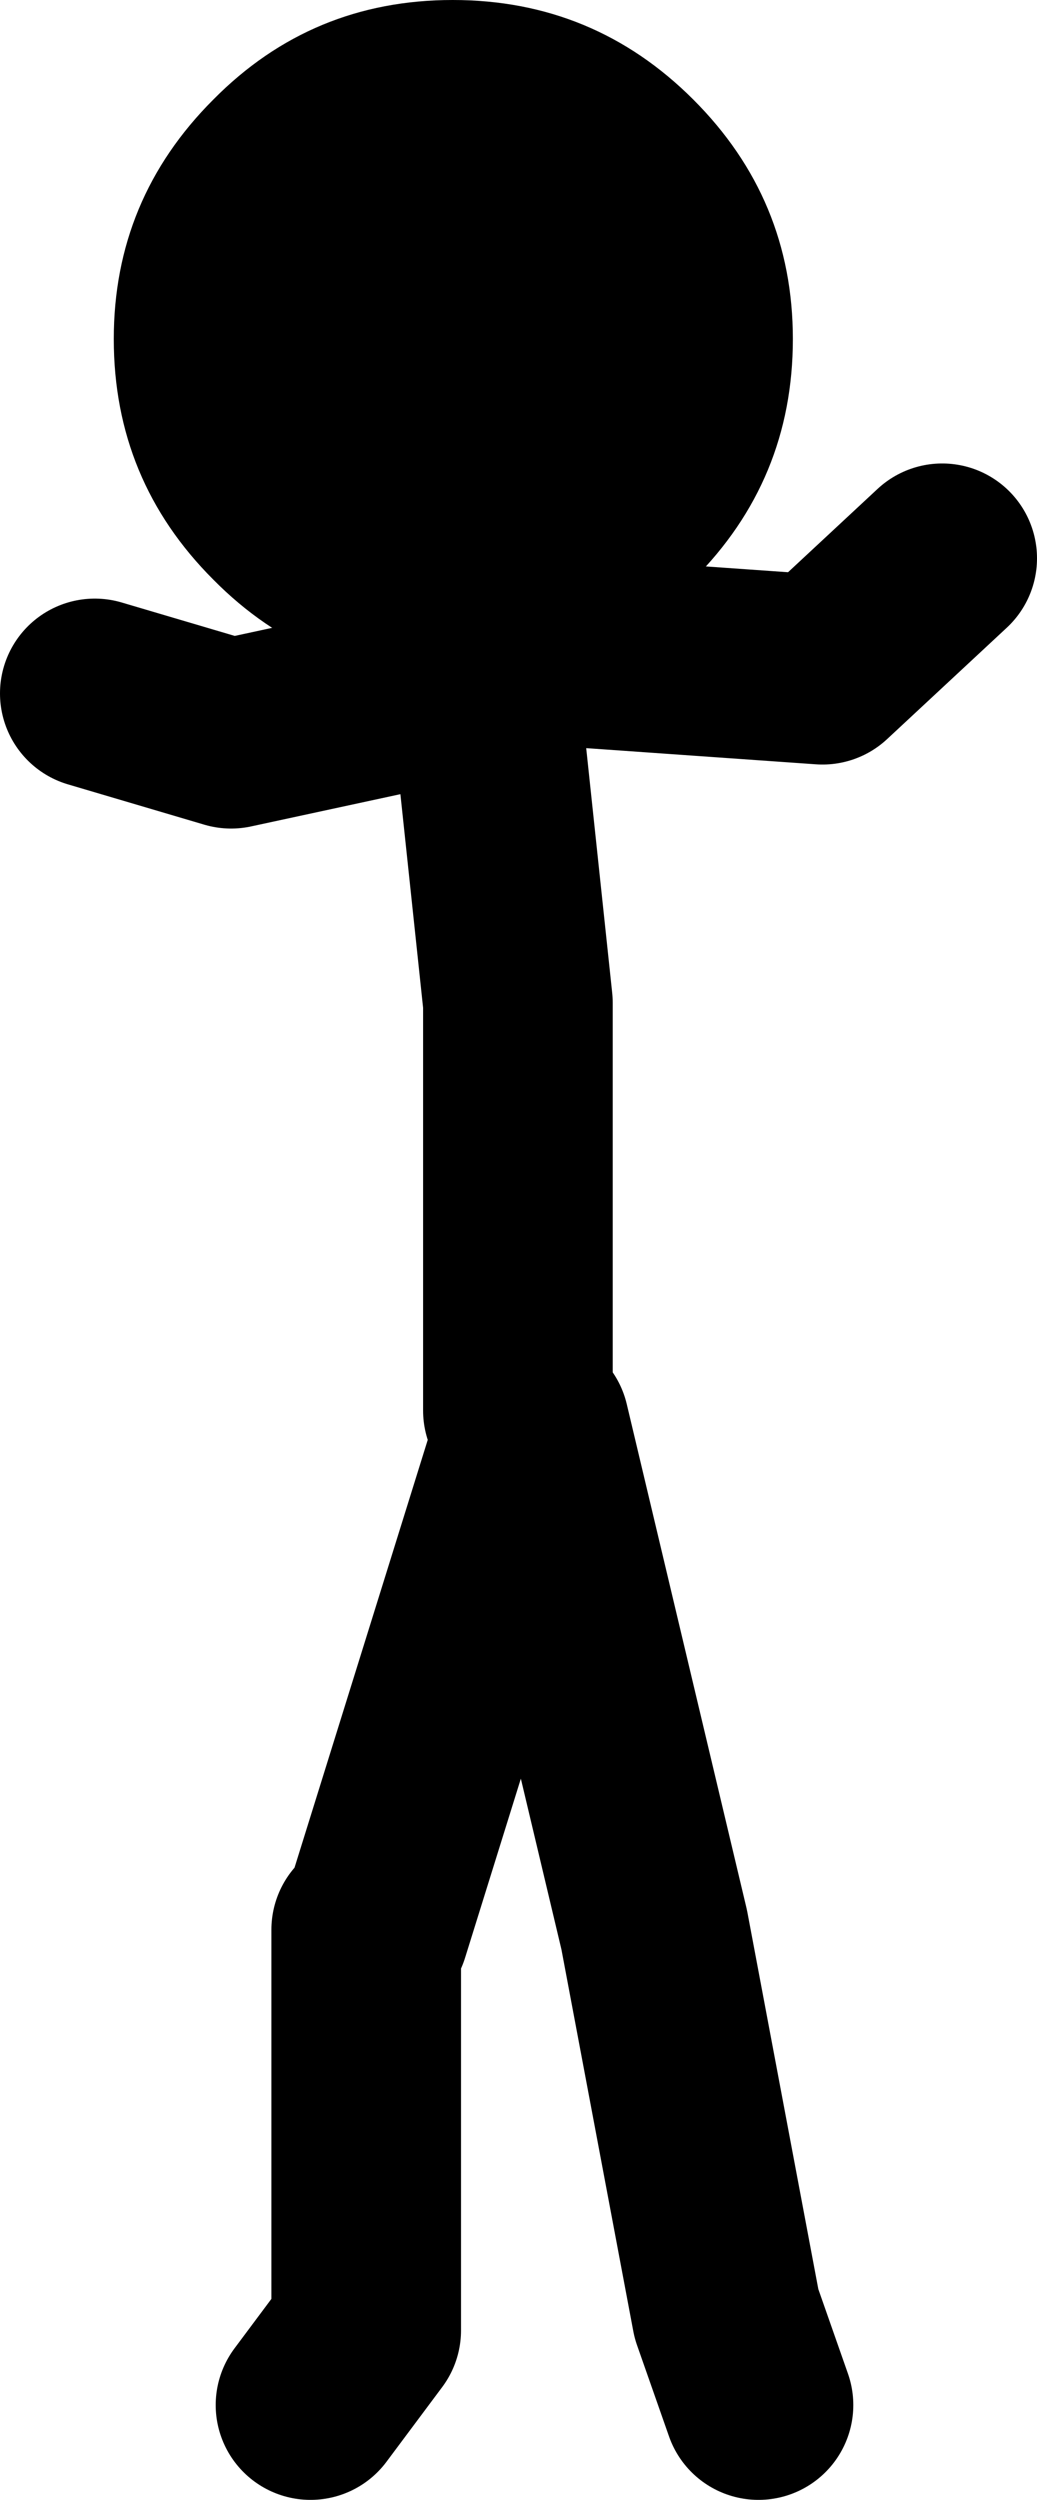 <?xml version="1.0" encoding="UTF-8" standalone="no"?>
<svg xmlns:xlink="http://www.w3.org/1999/xlink" height="105.45px" width="43.75px" xmlns="http://www.w3.org/2000/svg">
  <g transform="matrix(1.0, 0.0, 0.0, 1.0, 31.25, 32.9)">
    <path d="M-10.75 -5.65 L3.45 -4.65 8.5 -9.35 M-27.25 -3.65 L-21.5 -1.95 -10.85 -4.25 -11.05 -5.8 M-9.4 26.6 L-9.4 9.4 -10.85 -4.25 M-8.7 27.25 L-3.65 48.5 -0.6 64.7 0.75 68.55 M-9.05 27.95 L-15.45 48.5 M-15.8 48.5 L-15.8 65.4 -18.15 68.55" fill="none" stroke="#000000" stroke-linecap="round" stroke-linejoin="round" stroke-width="8.0"/>
    <path d="M-26.45 -18.6 Q-26.45 -24.5 -22.25 -28.7 -18.1 -32.9 -12.15 -32.9 -6.2 -32.9 -2.0 -28.7 2.2 -24.5 2.2 -18.6 2.2 -12.65 -2.0 -8.45 -6.2 -4.25 -12.15 -4.25 -18.1 -4.25 -22.25 -8.45 -26.45 -12.65 -26.45 -18.6" fill="#000000" fill-rule="evenodd" stroke="none"/>
  </g>
</svg>
